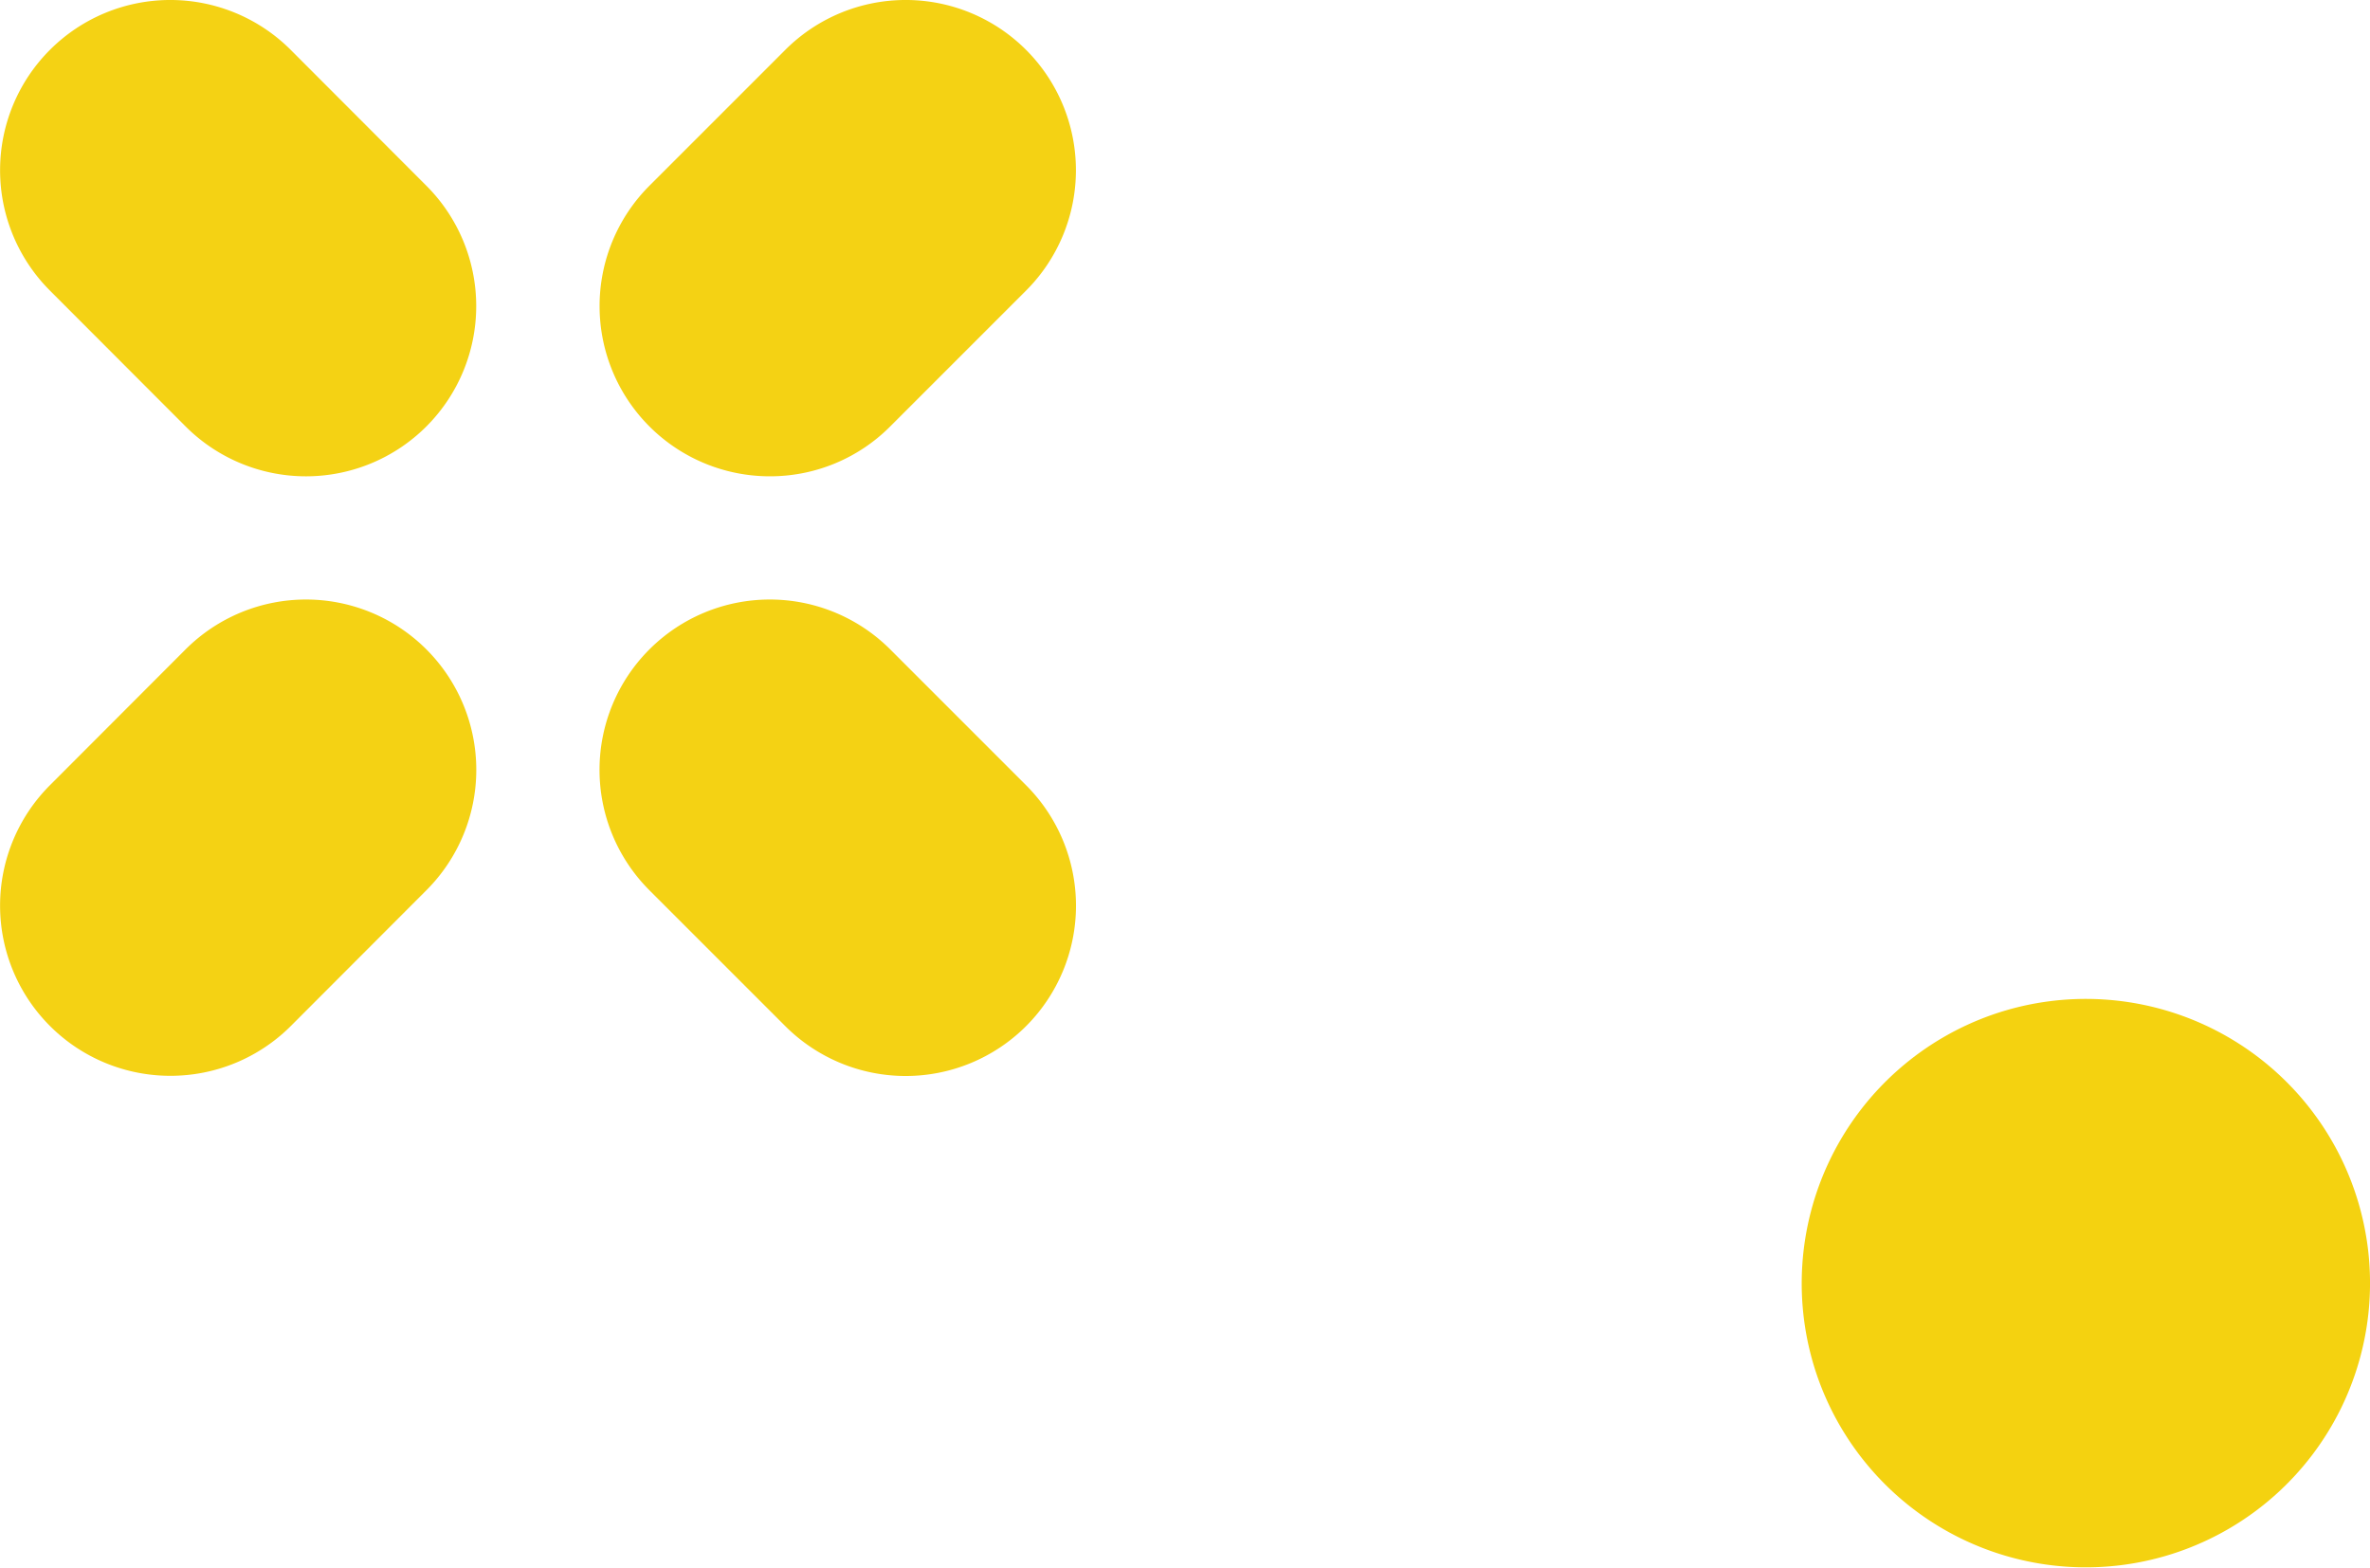 <svg xmlns="http://www.w3.org/2000/svg" viewBox="0 0 123.5 81.69">
  <title>Asset 16</title>
  <g id="Layer_2" data-name="Layer 2">
    <g id="Layer_18" data-name="Layer 18">
      <g>
        <path d="M9.67,22.22A8.87,8.87,0,1,0,22.22,9.68L15.15,2.6A8.87,8.87,0,0,0,2.6,15.14Z" style="fill: #f4d214"/>
        <path d="M40.92,53.47A8.87,8.87,0,0,0,53.47,40.92l-7.08-7.08A8.87,8.87,0,0,0,33.84,46.39Z" style="fill: #f4d214"/>
        <path d="M8.87,56.06a8.87,8.87,0,0,0,6.28-2.59l7.07-7.08A8.87,8.87,0,0,0,9.67,33.84L2.6,40.92A8.87,8.87,0,0,0,8.87,56.06Z" style="fill: #f4d214"/>
        <path d="M40.11,24.82a8.83,8.83,0,0,0,6.28-2.6l7.08-7.08A8.87,8.87,0,0,0,40.92,2.6L33.84,9.68a8.87,8.87,0,0,0,6.27,15.14Z" style="fill: #f4d214"/>
      </g>
      <path d="M94.69,71.69a14.81,14.81,0,1,0,9.18-18.83A14.83,14.83,0,0,0,94.69,71.69Z" style="fill: #f4d210"/>
    </g>
  </g>
</svg>
